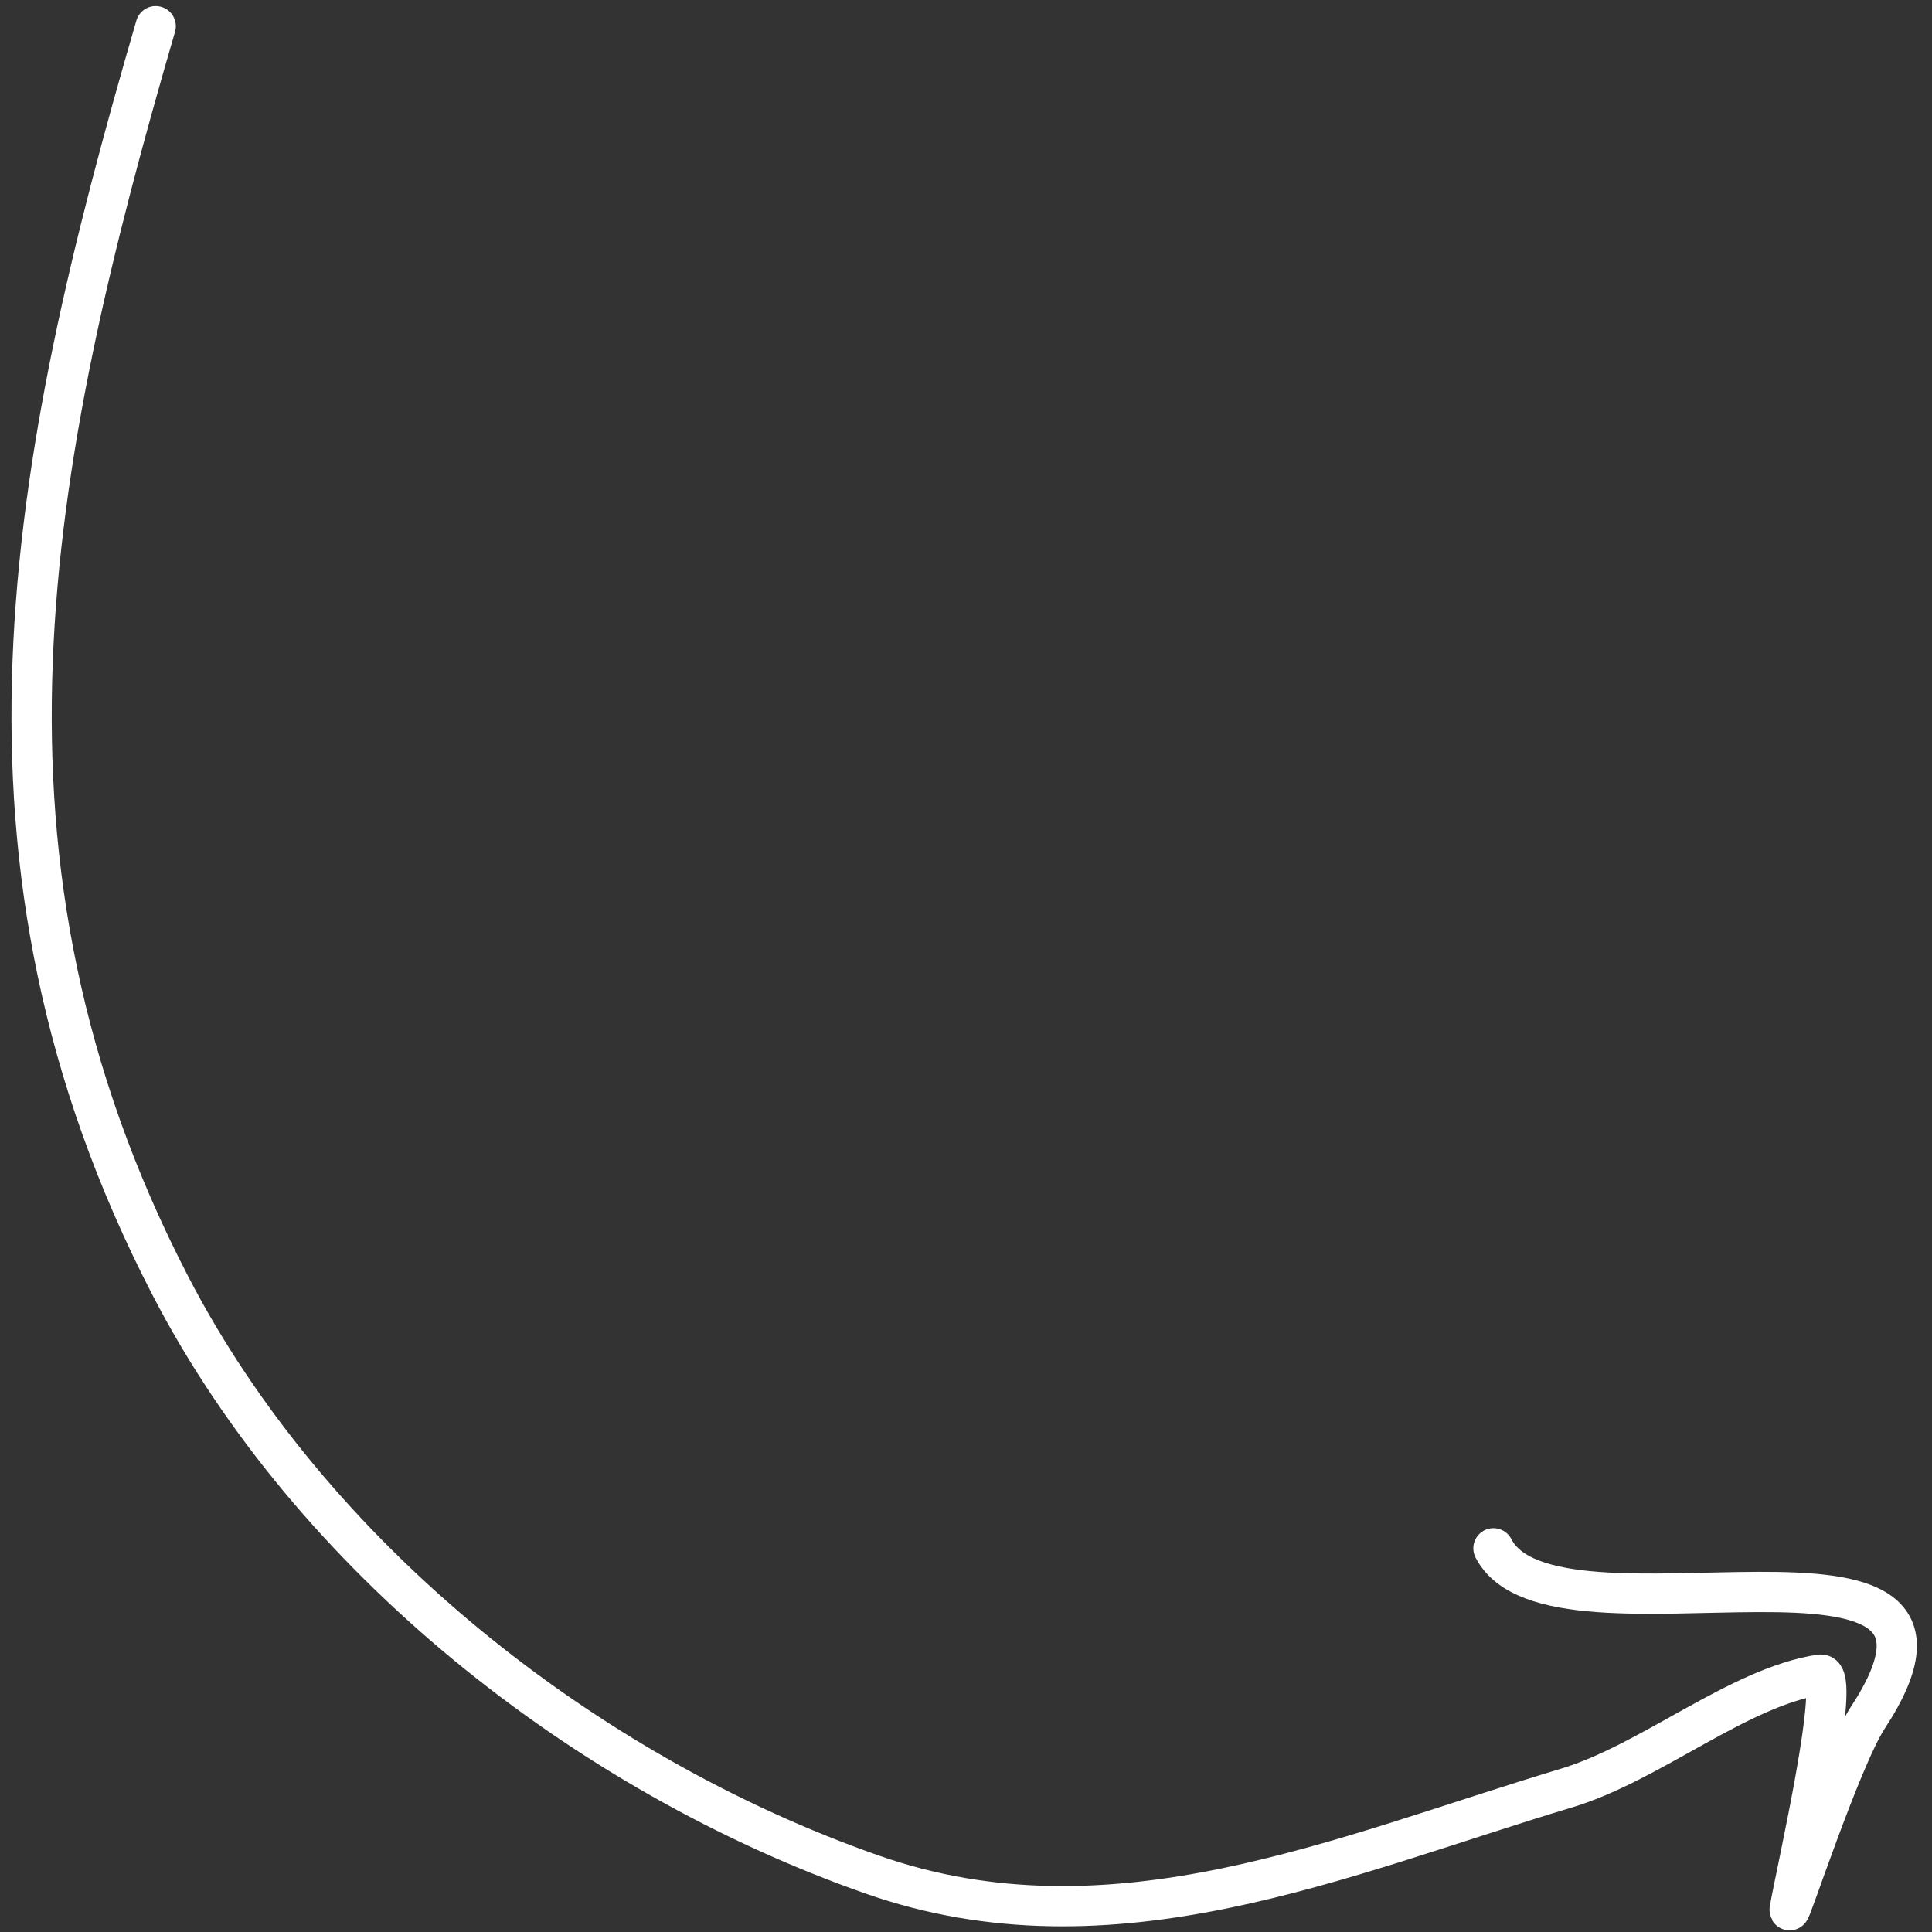 <?xml version="1.0" encoding="UTF-8"?> <svg xmlns="http://www.w3.org/2000/svg" width="80" height="80" viewBox="0 0 80 80" fill="none"><rect x="0" y="0" width="80" height="80" fill="#333333" stroke="none"/> <path d="M6.447 1.084C1.125 19.349 -2.02 35.681 7.038 53.21C12.874 64.505 24.23 73.455 36.119 77.623C46.065 81.11 55.549 76.837 64.85 74.045C68.368 72.989 71.99 69.853 75.377 69.342C76.298 69.203 74.384 77.468 74.106 79.07C74.014 79.597 76.223 72.834 77.345 71.122C83.457 61.797 64.287 68.911 61.841 64.112" stroke="white" stroke-width="1.667" stroke-linecap="round"></path> </svg> 